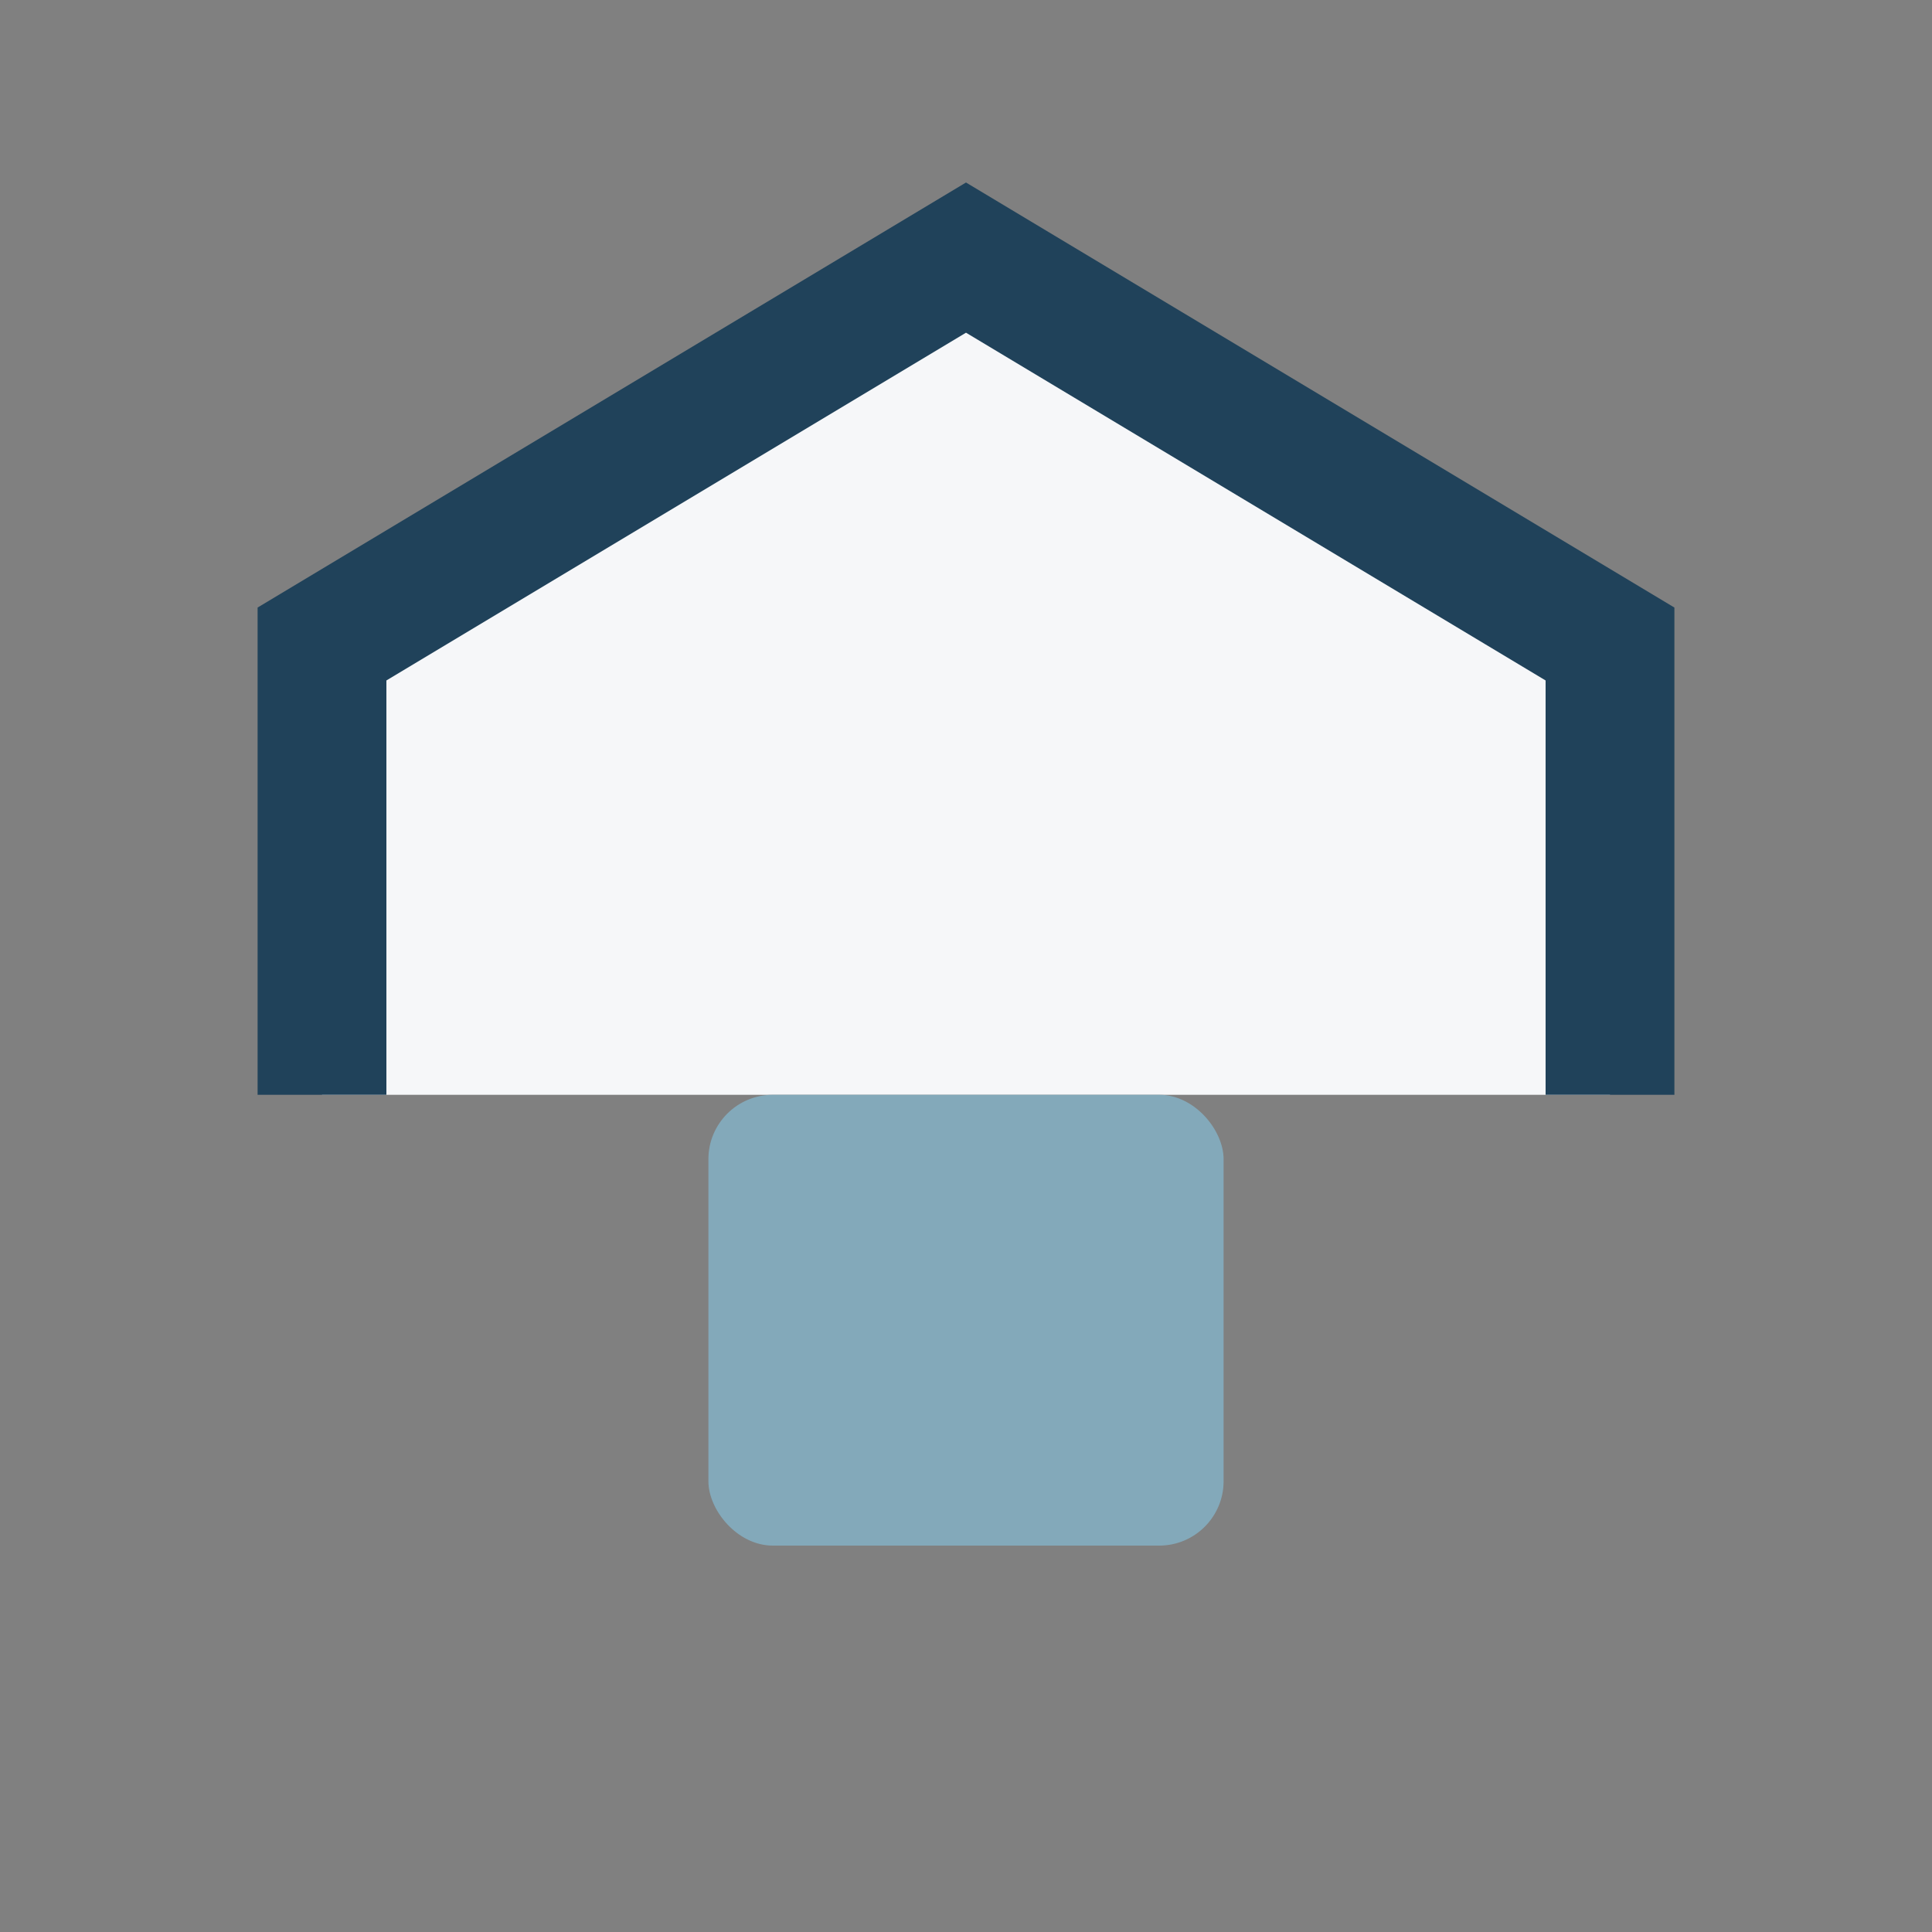 <?xml version="1.0" encoding="UTF-8"?>
<svg xmlns="http://www.w3.org/2000/svg" viewBox="0 0 30 30"><rect x="0" y="0" width="30" height="30" fill="#808080" stroke="none"/><path d="M5 17v-7l10-6 10 6v7" fill="#F6F7F9" stroke="#20425A" stroke-width="2"/><rect x="11" y="17" width="8" height="7" rx="1" fill="#83A9BA"/></svg>